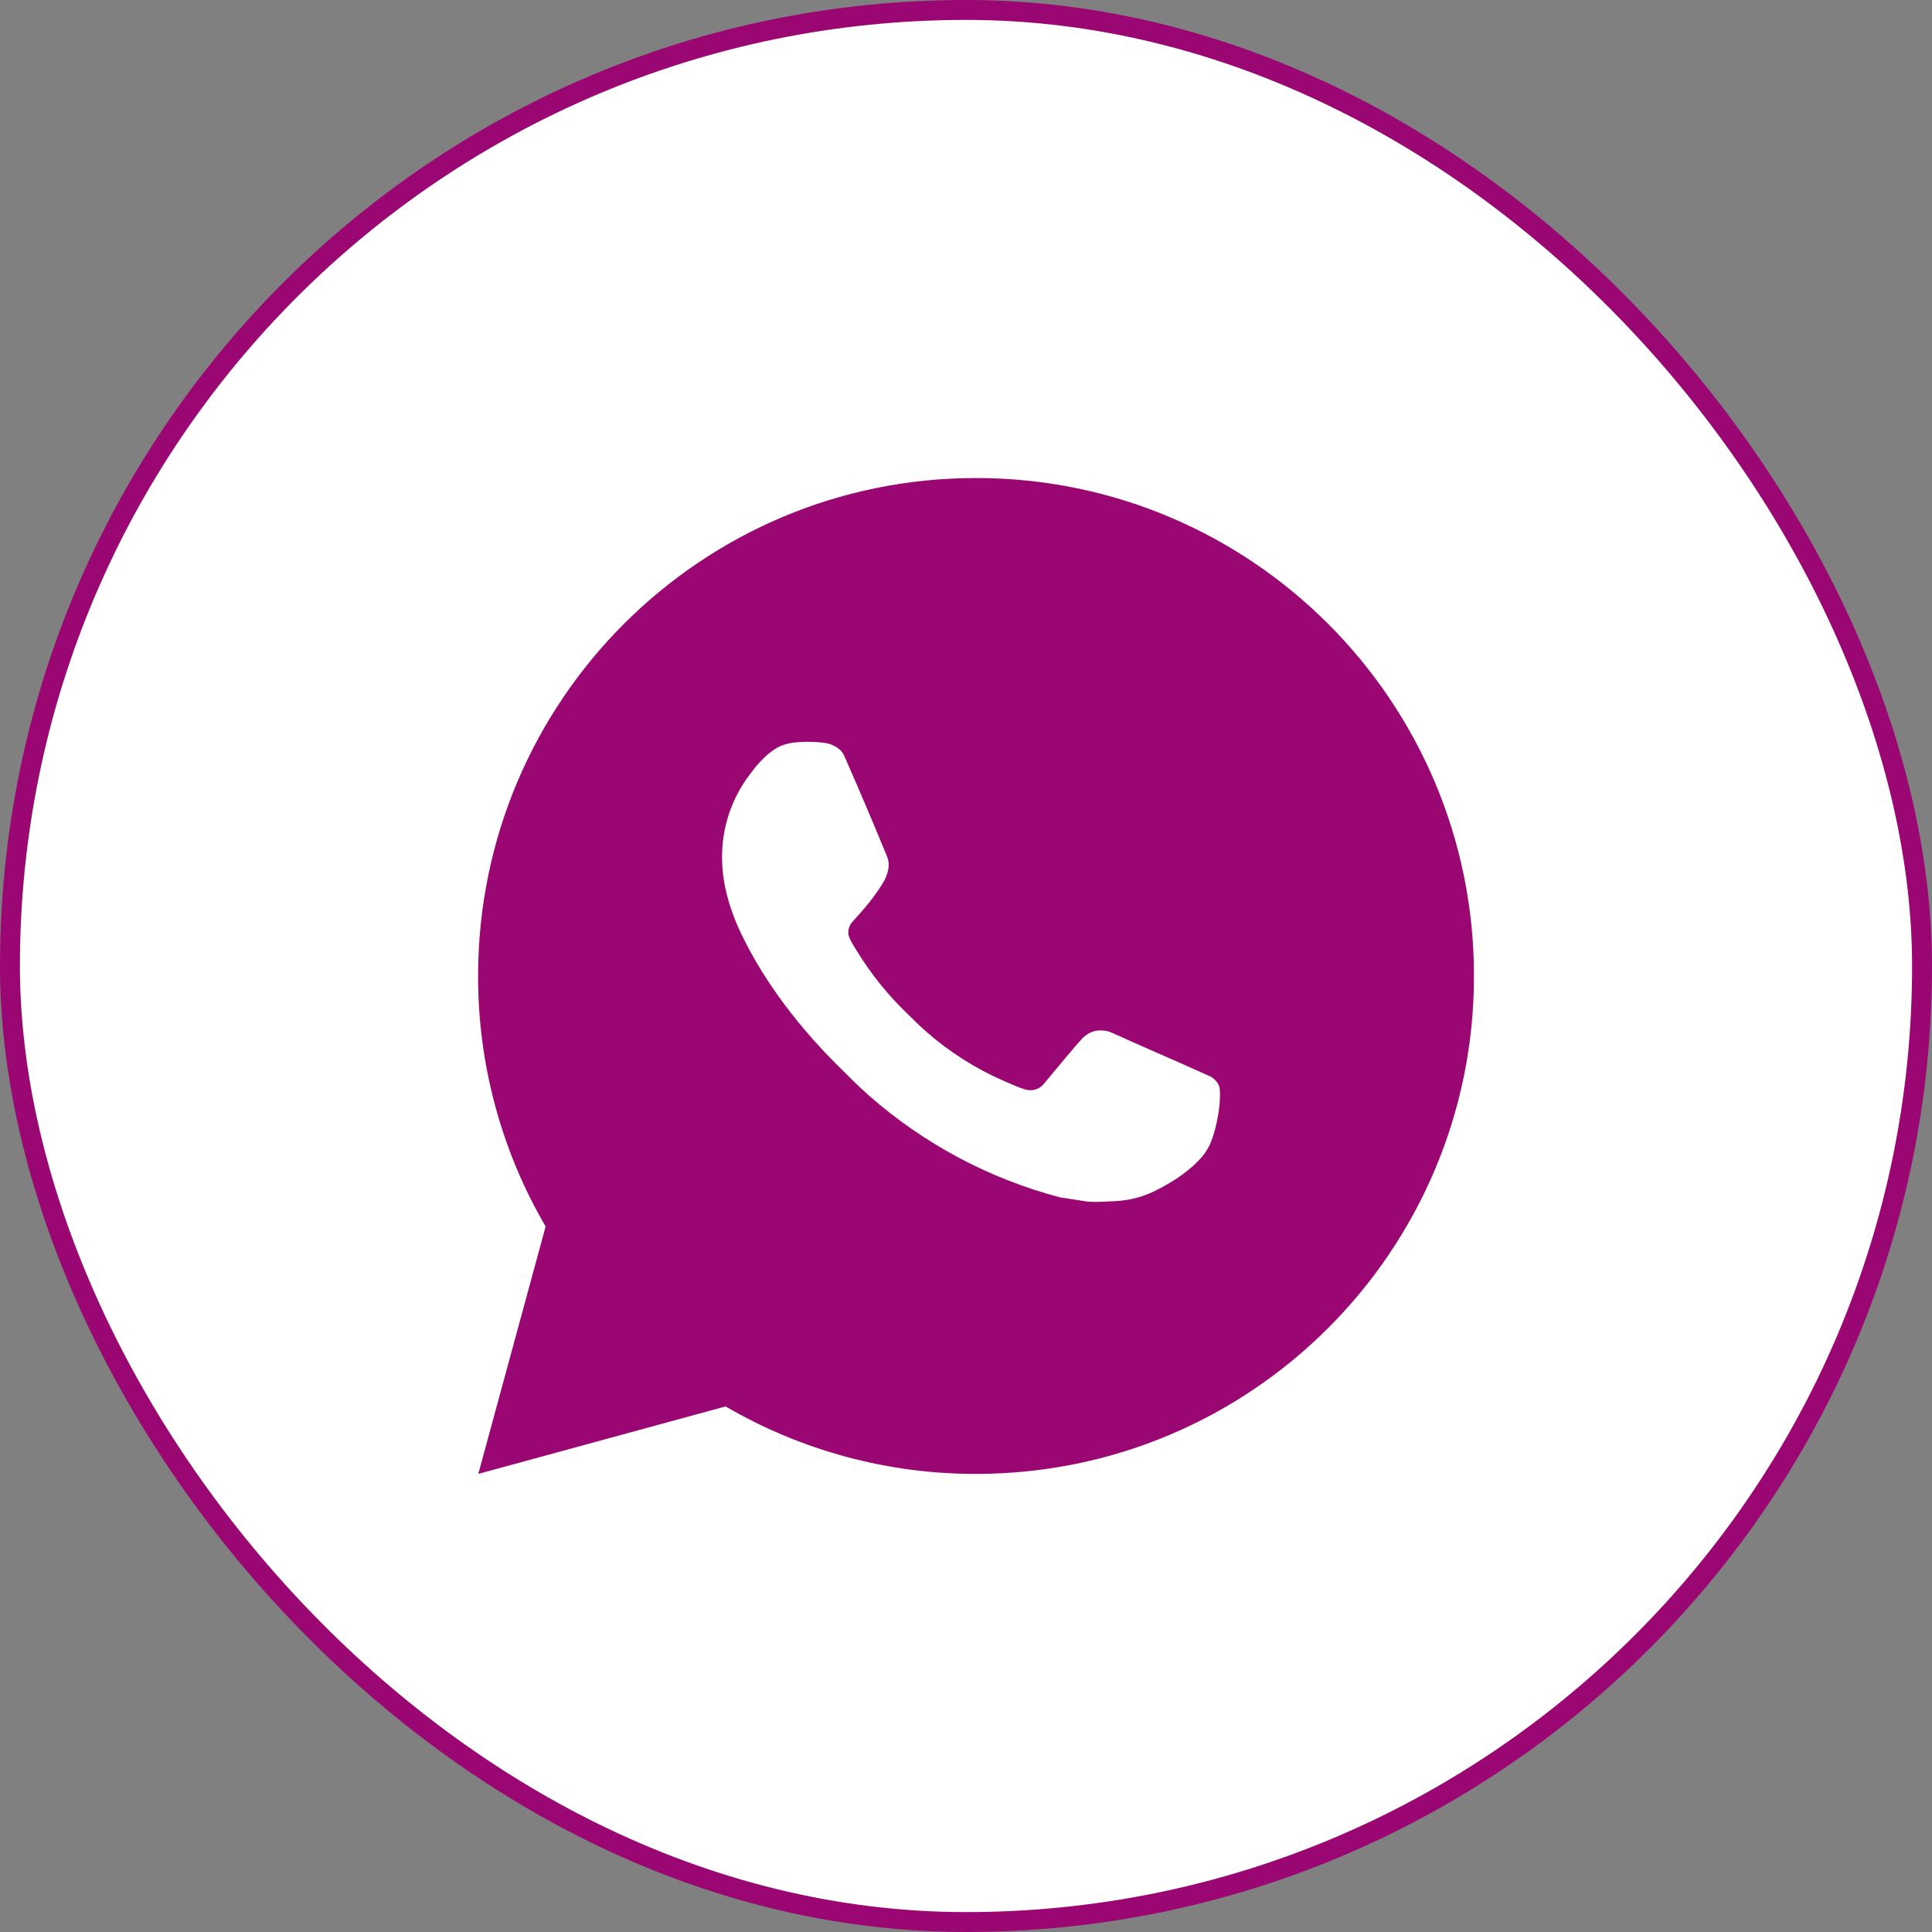 <svg xmlns="http://www.w3.org/2000/svg" width="97" height="97" viewBox="0 0 97 97" fill="none"><rect x="0" y="0" width="97" height="97" fill="#808080" stroke="none"/><rect x="0.5" y="0.5" width="96" height="96" rx="48" fill="white" stroke="#9A0773"></rect><path d="M49.004 24C62.811 24 74.004 35.193 74.004 49C74.004 62.807 62.811 74 49.004 74C44.586 74.008 40.245 72.838 36.429 70.612L24.014 74L27.394 61.58C25.166 57.762 23.996 53.42 24.004 49C24.004 35.193 35.196 24 49.004 24ZM40.484 37.25L39.984 37.27C39.661 37.292 39.345 37.377 39.054 37.52C38.783 37.674 38.535 37.866 38.319 38.09C38.019 38.373 37.849 38.617 37.666 38.855C36.742 40.057 36.244 41.533 36.251 43.05C36.256 44.275 36.576 45.468 37.076 46.583C38.099 48.837 39.781 51.225 42.001 53.438C42.536 53.97 43.061 54.505 43.626 55.002C46.385 57.431 49.672 59.182 53.226 60.117L54.646 60.335C55.109 60.36 55.571 60.325 56.036 60.303C56.764 60.264 57.475 60.067 58.119 59.725C58.446 59.556 58.766 59.372 59.076 59.175C59.076 59.175 59.182 59.103 59.389 58.95C59.726 58.7 59.934 58.523 60.214 58.23C60.424 58.013 60.599 57.762 60.739 57.475C60.934 57.068 61.129 56.29 61.209 55.642C61.269 55.148 61.251 54.877 61.244 54.71C61.234 54.443 61.011 54.165 60.769 54.047L59.314 53.395C59.314 53.395 57.139 52.447 55.809 51.843C55.67 51.782 55.521 51.747 55.369 51.74C55.198 51.722 55.025 51.741 54.862 51.796C54.699 51.851 54.55 51.94 54.424 52.057C54.411 52.053 54.244 52.195 52.436 54.385C52.333 54.524 52.19 54.63 52.026 54.688C51.862 54.745 51.685 54.753 51.516 54.71C51.353 54.667 51.194 54.611 51.039 54.545C50.729 54.415 50.621 54.365 50.409 54.275C48.974 53.65 47.645 52.804 46.471 51.767C46.156 51.492 45.864 51.193 45.564 50.903C44.581 49.961 43.723 48.895 43.014 47.733L42.866 47.495C42.762 47.334 42.676 47.163 42.611 46.983C42.516 46.615 42.764 46.32 42.764 46.32C42.764 46.32 43.371 45.655 43.654 45.295C43.929 44.945 44.161 44.605 44.311 44.362C44.606 43.888 44.699 43.4 44.544 43.023C43.844 41.312 43.121 39.612 42.374 37.92C42.226 37.585 41.789 37.345 41.391 37.297C41.256 37.281 41.121 37.267 40.986 37.258C40.651 37.238 40.314 37.242 39.979 37.267L40.484 37.25Z" fill="#9A0773"></path></svg>